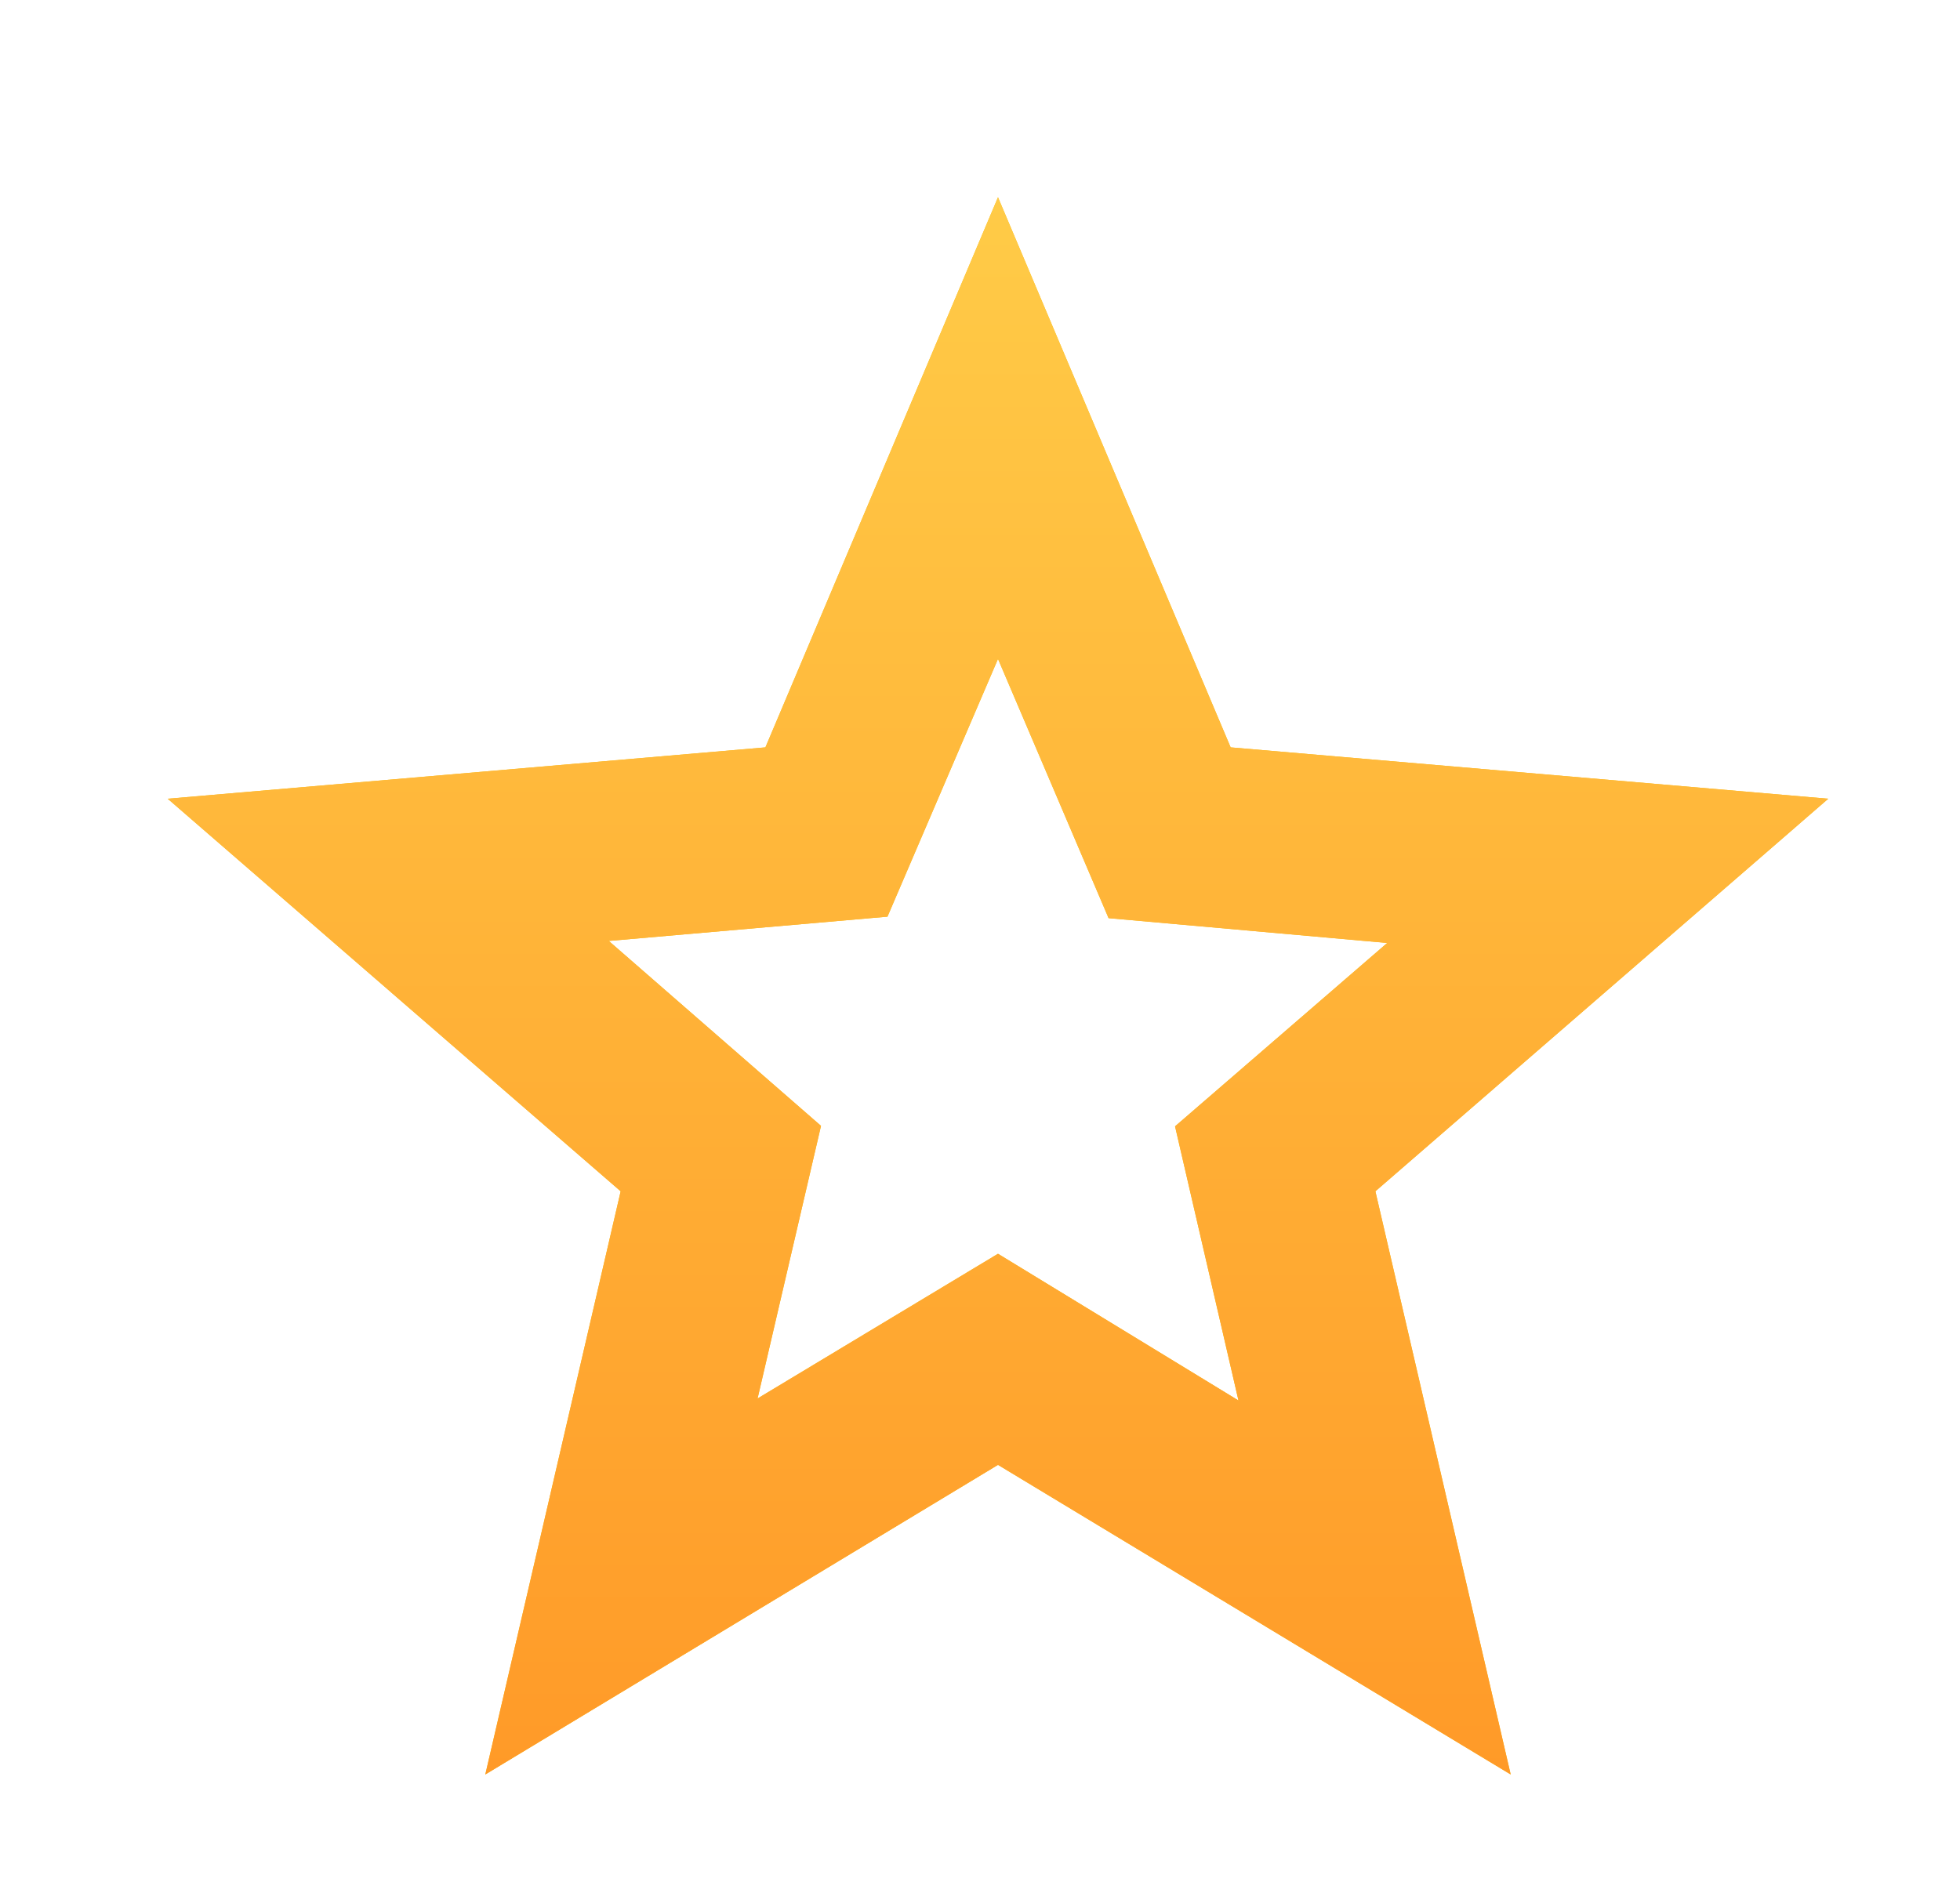 <svg width="33" height="32" viewBox="0 0 33 32" fill="none" xmlns="http://www.w3.org/2000/svg">
<path d="M12.755 23.551L16.803 21.114L20.852 23.585L19.784 18.968L23.356 15.88L18.665 15.462L16.803 11.096L14.942 15.437L10.25 15.846L13.823 18.96L12.755 23.551ZM8.171 29.883L10.45 20.062L2.824 13.451L12.887 12.586L16.803 3.322L20.72 12.586L30.782 13.451L23.157 20.062L25.435 29.883L16.803 24.669L8.171 29.883Z" fill="#FCBF07"/>
<path d="M12.755 23.551L16.803 21.114L20.852 23.585L19.784 18.968L23.356 15.88L18.665 15.462L16.803 11.096L14.942 15.437L10.25 15.846L13.823 18.96L12.755 23.551ZM8.171 29.883L10.45 20.062L2.824 13.451L12.887 12.586L16.803 3.322L20.72 12.586L30.782 13.451L23.157 20.062L25.435 29.883L16.803 24.669L8.171 29.883Z" fill="url(#paint0_linear_936_14161)"/>
<defs>
<linearGradient id="paint0_linear_936_14161" x1="16.803" y1="3.322" x2="16.803" y2="29.883" gradientUnits="userSpaceOnUse">
<stop stop-color="#FFCB47"/>
<stop offset="1" stop-color="#FF9A28"/>
</linearGradient>
</defs>
</svg>
